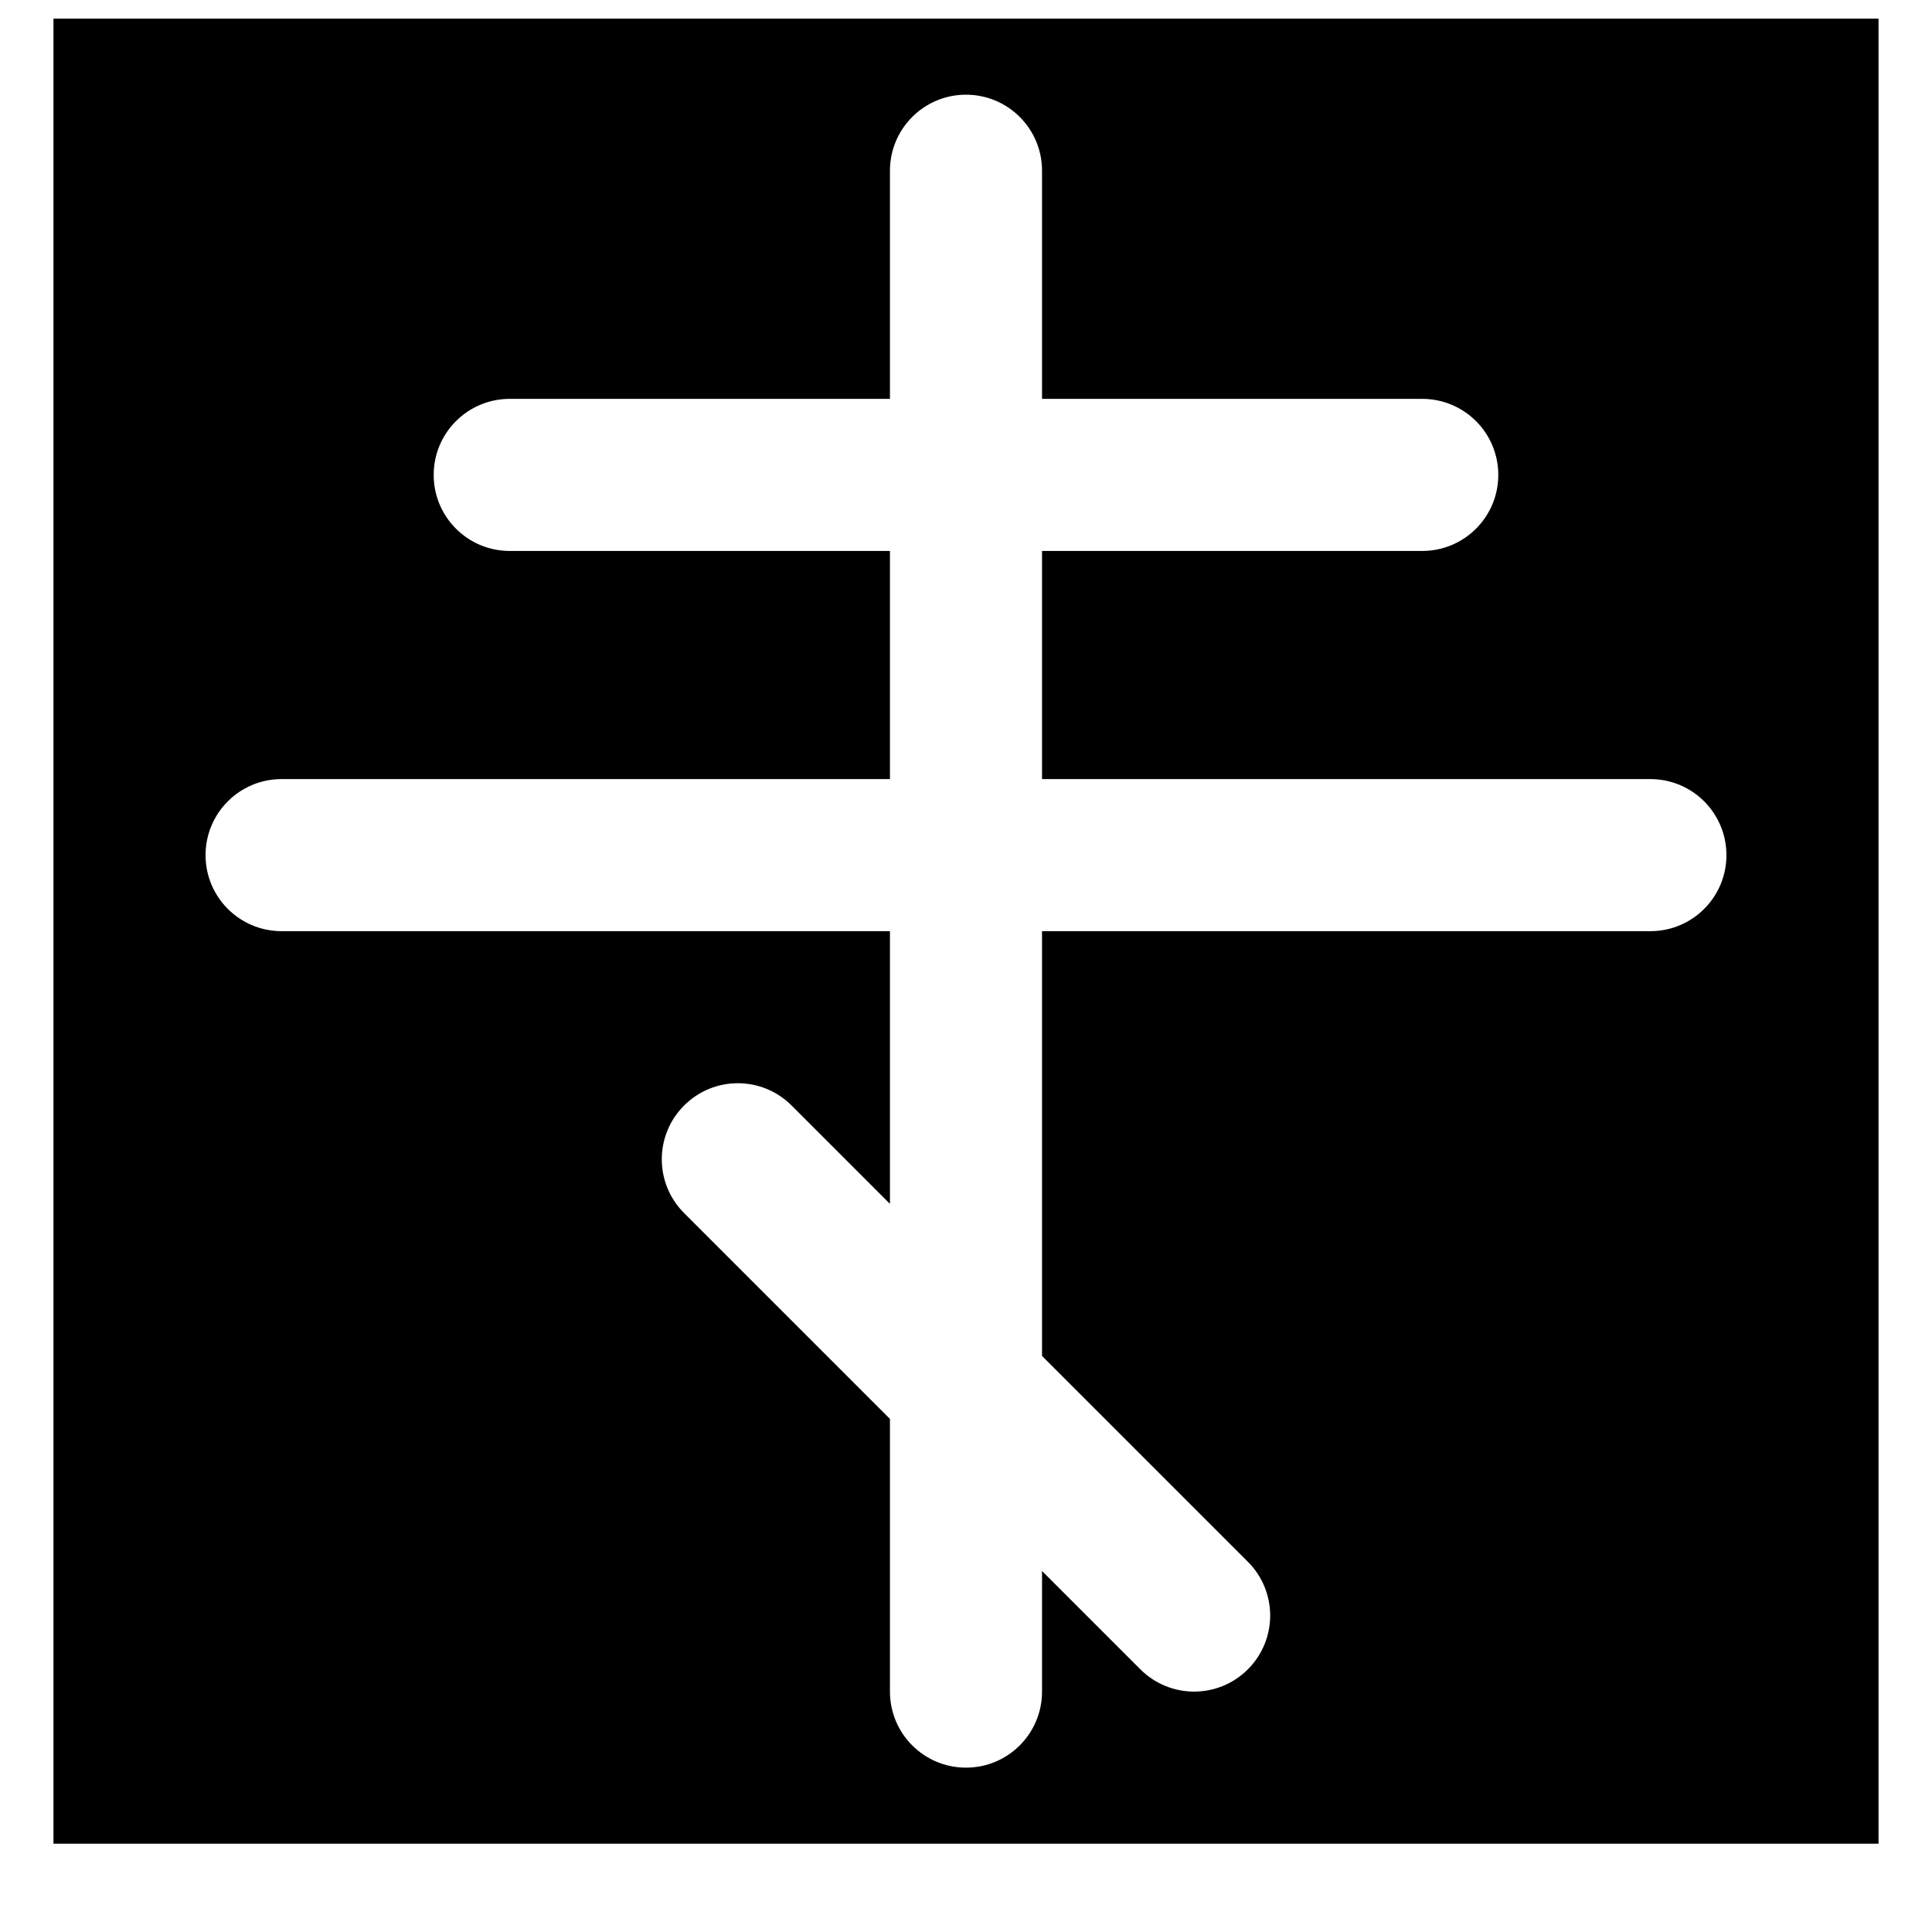 <?xml version="1.0" encoding="UTF-8"?>
<!-- Uploaded to: ICON Repo, www.svgrepo.com, Generator: ICON Repo Mixer Tools -->
<svg width="800px" height="800px" version="1.1" viewBox="144 144 512 512" xmlns="http://www.w3.org/2000/svg">
 <defs>
  <clipPath id="a">
   <path d="m158 148.09h484v484.91h-484z"/>
  </clipPath>
 </defs>
 <g clip-path="url(#a)">
  <path d="m581.37 390.77h-161.22v112.57l54.551 54.551c7.879 7.883 7.879 20.617 0 28.496-3.93 3.93-9.09 5.906-14.246 5.906-5.16 0-10.32-1.977-14.25-5.906l-26.055-26.055v31.961c0 11.125-9.008 20.152-20.152 20.152s-20.152-9.027-20.152-20.152v-72.266l-54.555-54.555c-7.879-7.879-7.879-20.613 0-28.496 7.879-7.879 20.617-7.879 28.496 0l26.059 26.059v-72.266h-161.22c-11.145 0-20.152-9.027-20.152-20.152s9.008-20.152 20.152-20.152h161.22v-60.457h-100.76c-11.145 0-20.152-9.027-20.152-20.152s9.008-20.152 20.152-20.152h100.76v-60.457c0-11.125 9.008-20.152 20.152-20.152s20.152 9.027 20.152 20.152v60.457h100.76c11.145 0 20.152 9.027 20.152 20.152s-9.008 20.152-20.152 20.152h-100.76v60.457h161.22c11.145 0 20.152 9.027 20.152 20.152s-9.008 20.152-20.152 20.152zm-423.2 241.83h483.66v-483.66h-483.66z" fill-rule="evenodd"/>
 </g>
</svg>
